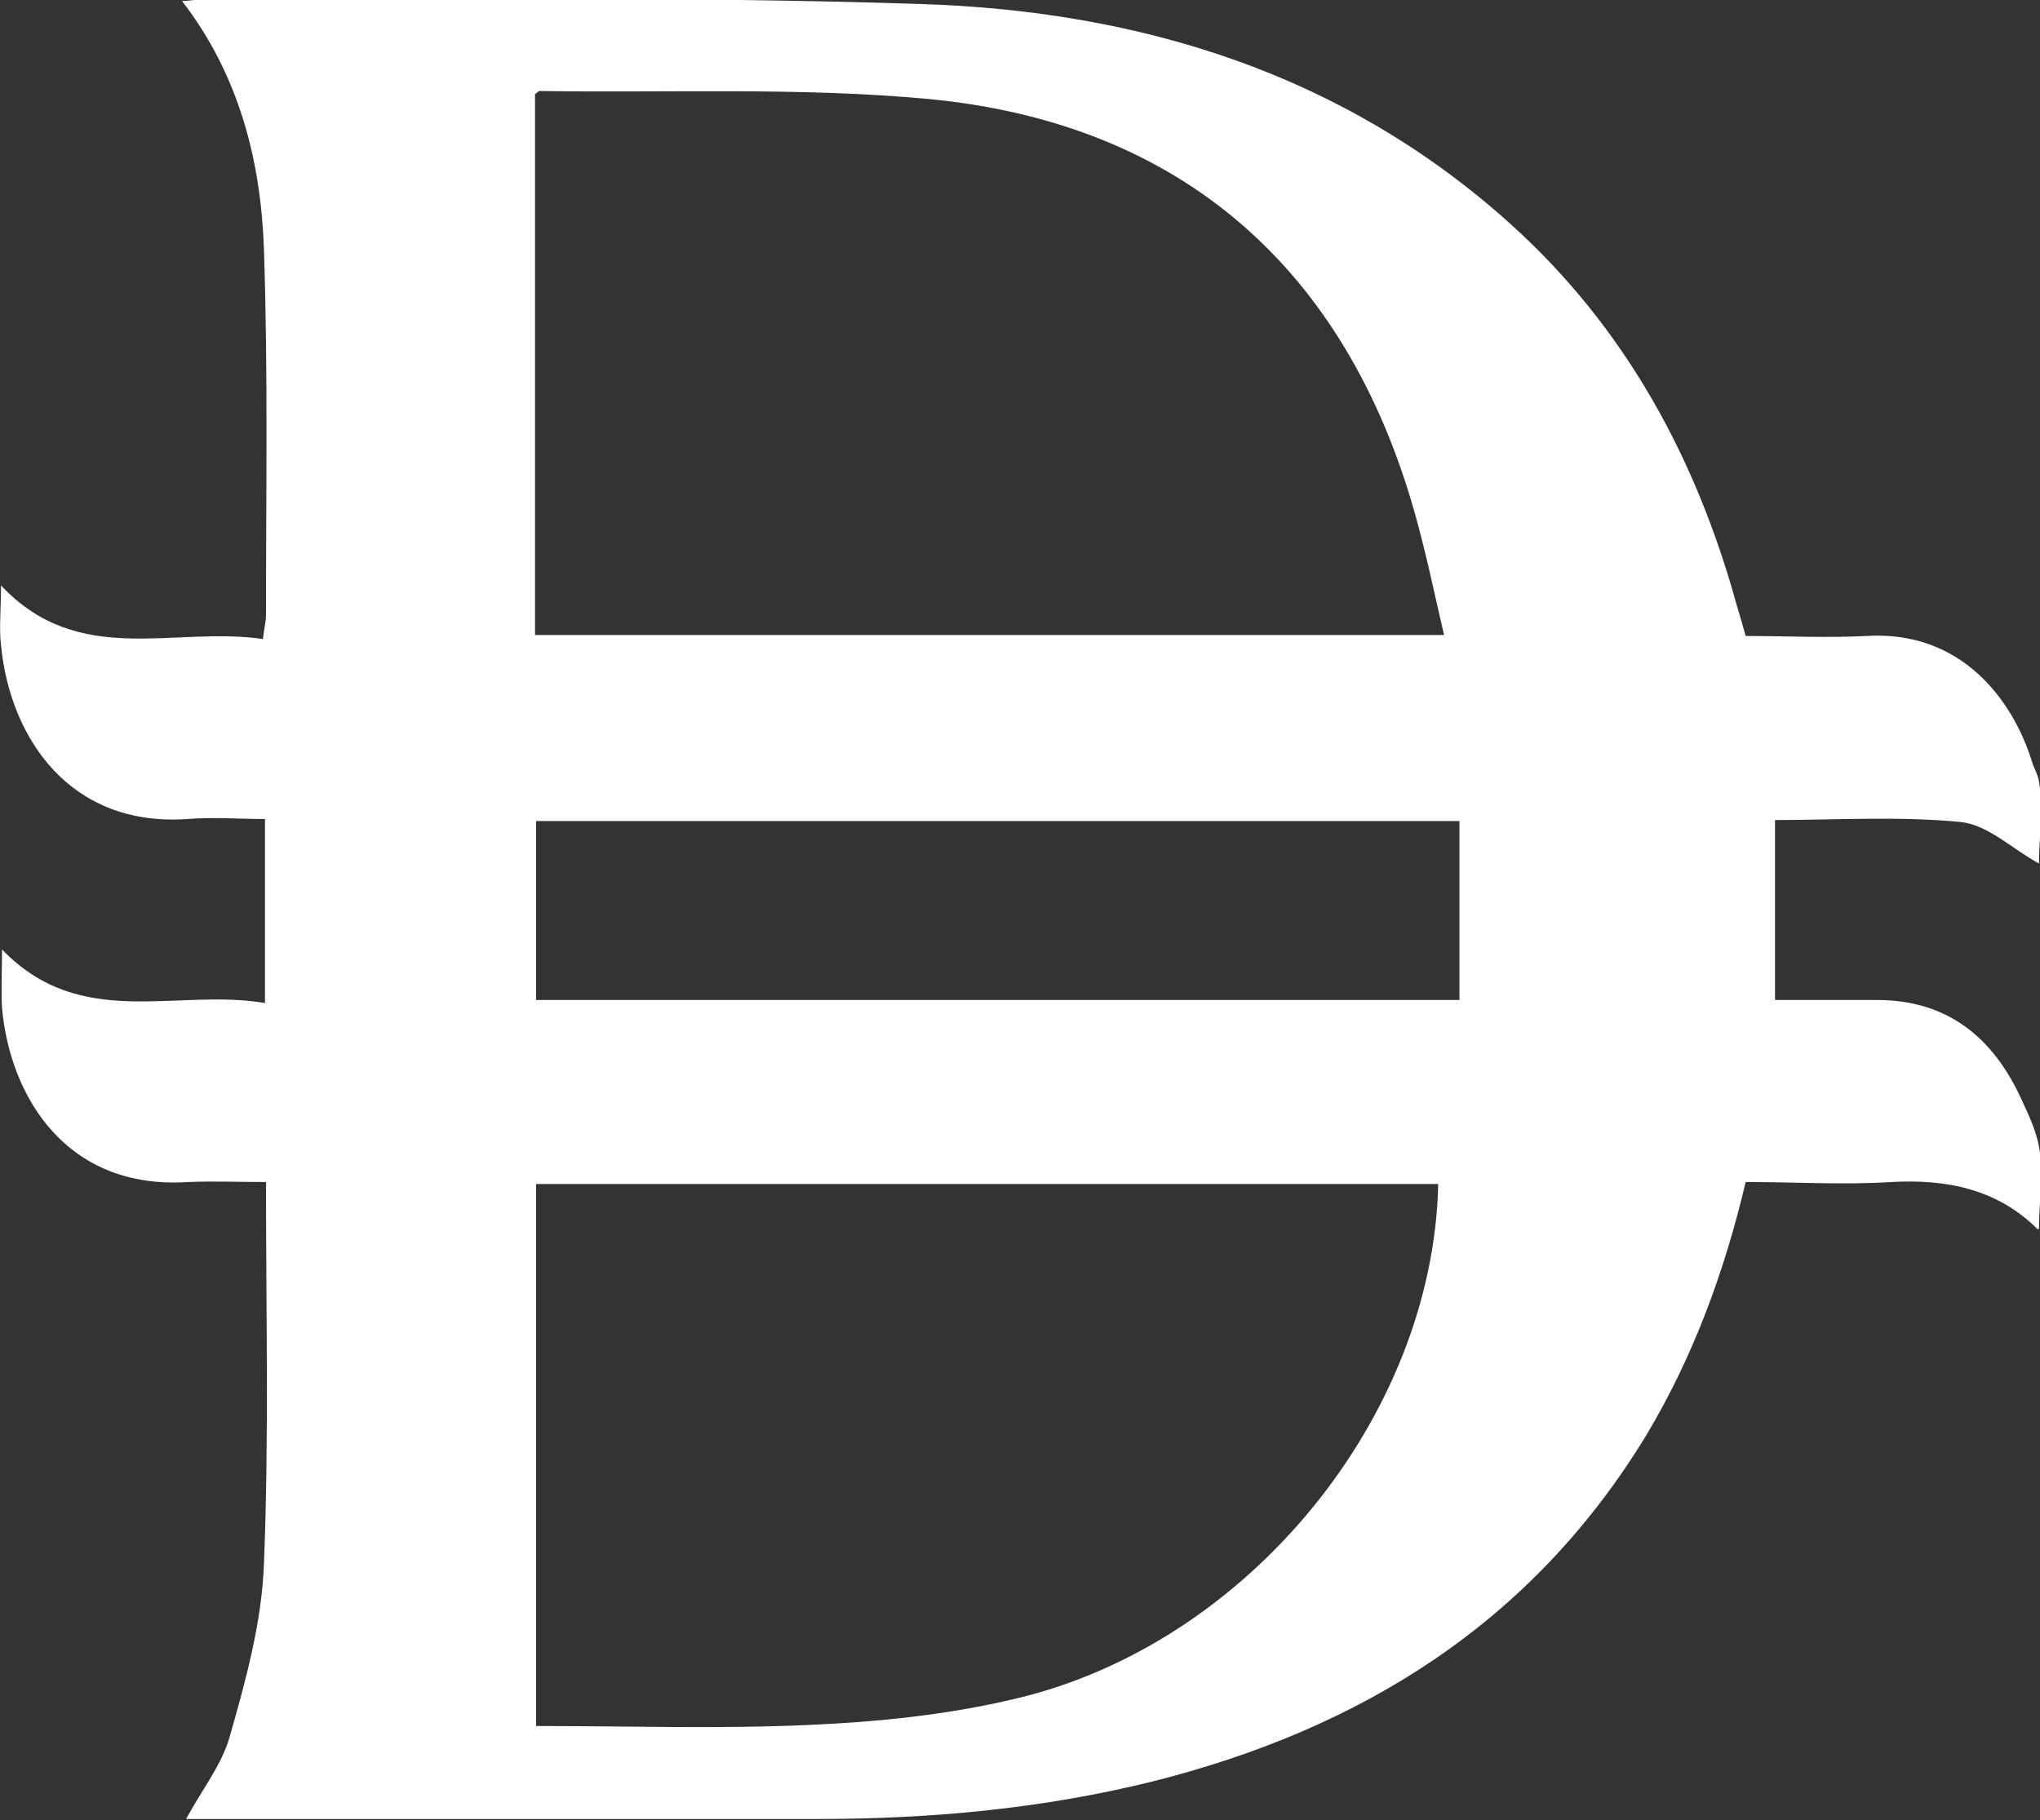 <?xml version="1.0" encoding="UTF-8"?>
<svg id="_Слой_1" data-name="Слой_1" xmlns="http://www.w3.org/2000/svg" viewBox="0 0 20.17 18">
  <rect x="0" y="0" width="20.17" height="18" fill="#333333" stroke="none"/>
  <defs>
    <style>
      .cls-1 {
        fill: #fff;
      }
    </style>
  </defs>
  <path class="cls-1" d="M20.15,12.16c-.4-.4-.9-.5-1.45-.47-.47.03-.95,0-1.44,0-.21.89-.52,1.73-.98,2.5-1.13,1.86-2.82,2.91-4.89,3.43-1.09.27-2.2.37-3.32.37-2.07,0-4.14,0-6.23,0,.15-.28.35-.53.43-.81.16-.56.32-1.14.34-1.72.05-1.24.02-2.48.02-3.77-.26,0-.52-.01-.77,0-1.2.08-1.76-.84-1.84-1.72-.01-.17,0-.35,0-.58.78.81,1.72.38,2.6.53v-1.82c-.25,0-.51-.02-.77,0-1.15.08-1.75-.79-1.84-1.72-.02-.17,0-.35,0-.59.77.82,1.71.4,2.59.53.01-.1.03-.17.03-.24,0-1.2.02-2.41-.02-3.61-.03-.87-.24-1.72-.81-2.46.06,0,.1-.01.13-.01,2.39,0,4.79-.04,7.18.04,2.17.07,4.18.69,5.83,2.18,1.13,1.02,1.83,2.31,2.23,3.76.03.1.06.2.09.31.4,0,.8.02,1.19,0,.94-.06,1.45.63,1.64,1.24.02.07.06.13.07.2.05.27,0,.54,0,.81-.26-.14-.5-.38-.77-.41-.61-.06-1.23-.02-1.84-.02v1.78c.34,0,.66,0,.98,0,.72-.01,1.18.37,1.46.99.07.15.14.3.17.46.05.27,0,.54,0,.81ZM14.28,6.29c-.1-.43-.18-.82-.29-1.21-.68-2.42-2.31-3.86-4.8-4.1-1.27-.12-2.57-.06-3.85-.08-.02,0-.03.02-.05.03v5.35h8.99ZM5.3,11.71v5.36c.91,0,1.8.03,2.69-.01.69-.03,1.38-.1,2.05-.26,2.3-.54,4.13-2.79,4.18-5.09H5.3ZM5.3,8.12v1.77h9.13v-1.77H5.3Z"/>
</svg>